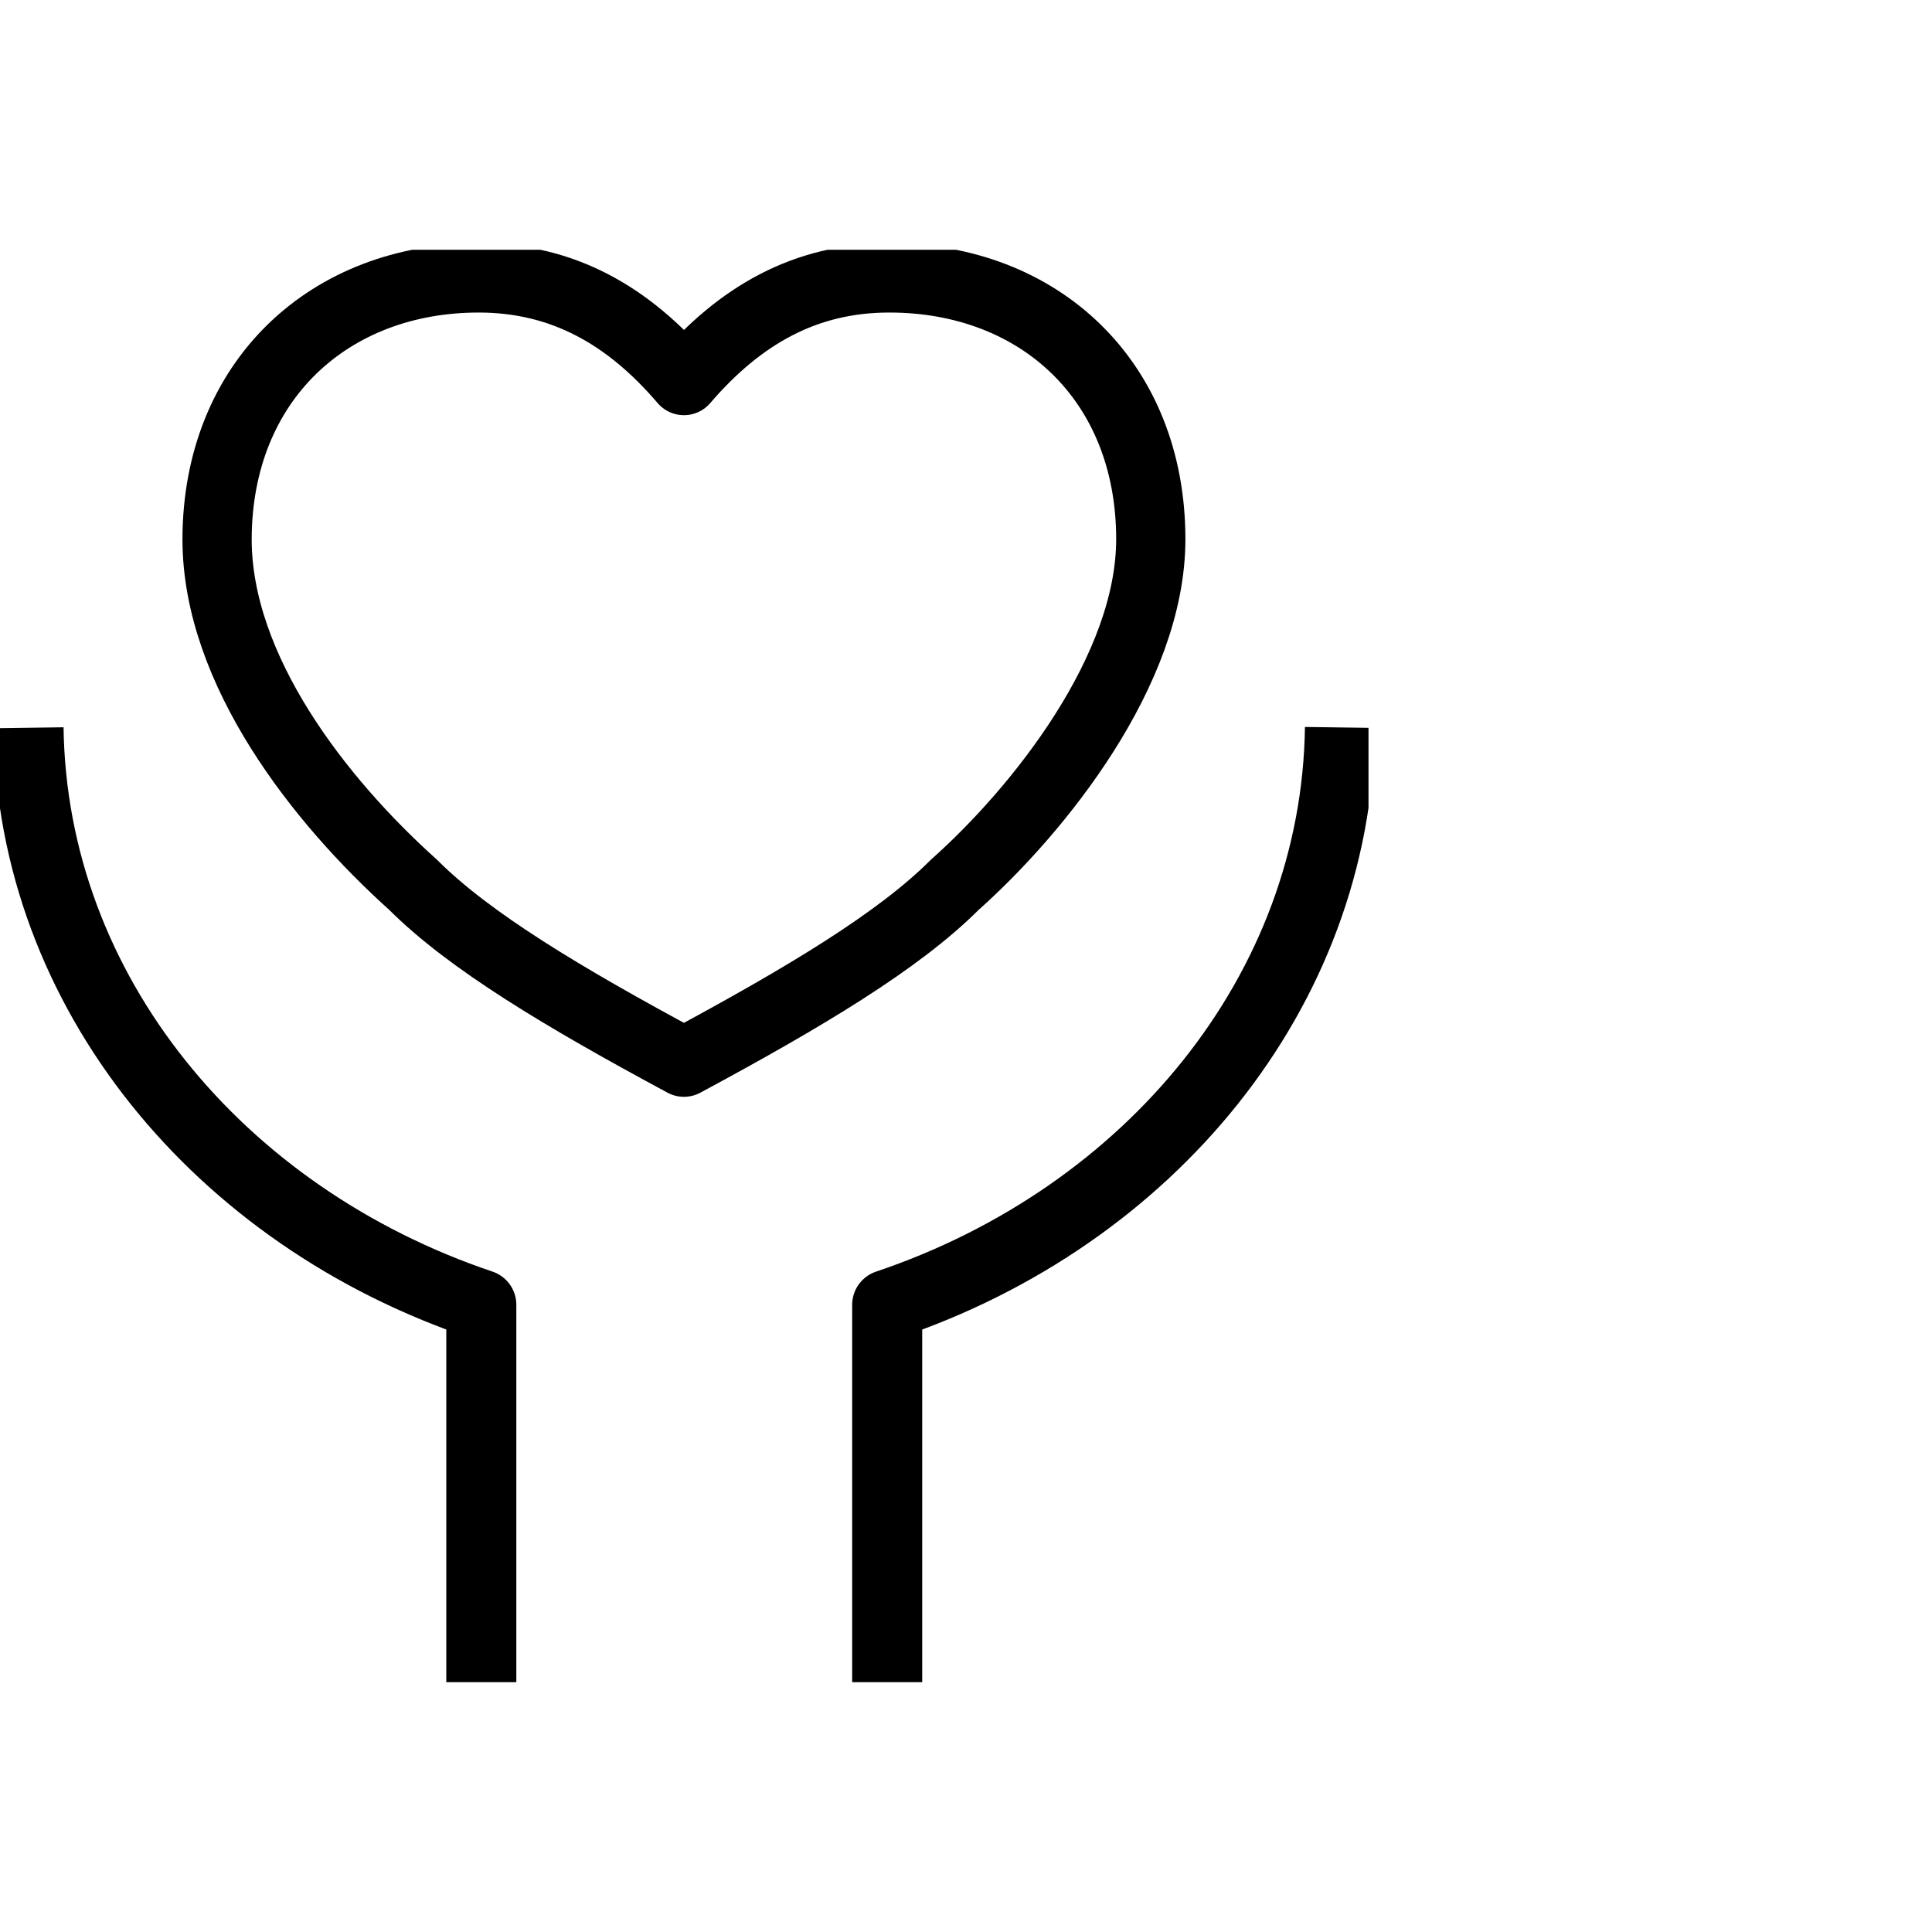 <svg xmlns="http://www.w3.org/2000/svg" fill="none" viewBox="0 0 48 48" height="48" width="48">
<g clip-path="url(#clip0_21283_5901)">
<path stroke-linejoin="round" stroke-width="1.72" stroke="black" d="M22.099 6.905C25.814 6.905 28.591 9.455 28.591 13.397C28.591 16.648 25.806 20.126 23.72 21.983C22.327 23.376 20.006 24.769 16.992 26.39C13.978 24.769 11.657 23.376 10.264 21.983C7.942 19.898 5.393 16.648 5.393 13.397C5.401 9.455 8.187 6.905 11.893 6.905C13.978 6.905 15.607 7.834 16.992 9.455C18.385 7.834 20.006 6.905 22.091 6.905H22.099Z"></path>
<path stroke-linejoin="round" stroke-width="1.74" stroke="black" d="M11.958 41.793V32.417C5.45 30.226 0.799 24.646 0.709 18.081"></path>
<path stroke-linejoin="round" stroke-width="1.74" stroke="black" d="M22.042 41.793V32.418C28.55 30.227 33.202 24.639 33.291 18.073"></path>
</g>
<defs>
<clipPath id="clip0_21283_5901">
<rect transform="translate(0 6.205)" fill="white" height="35.588" width="34"></rect>
</clipPath>
</defs>
</svg>
